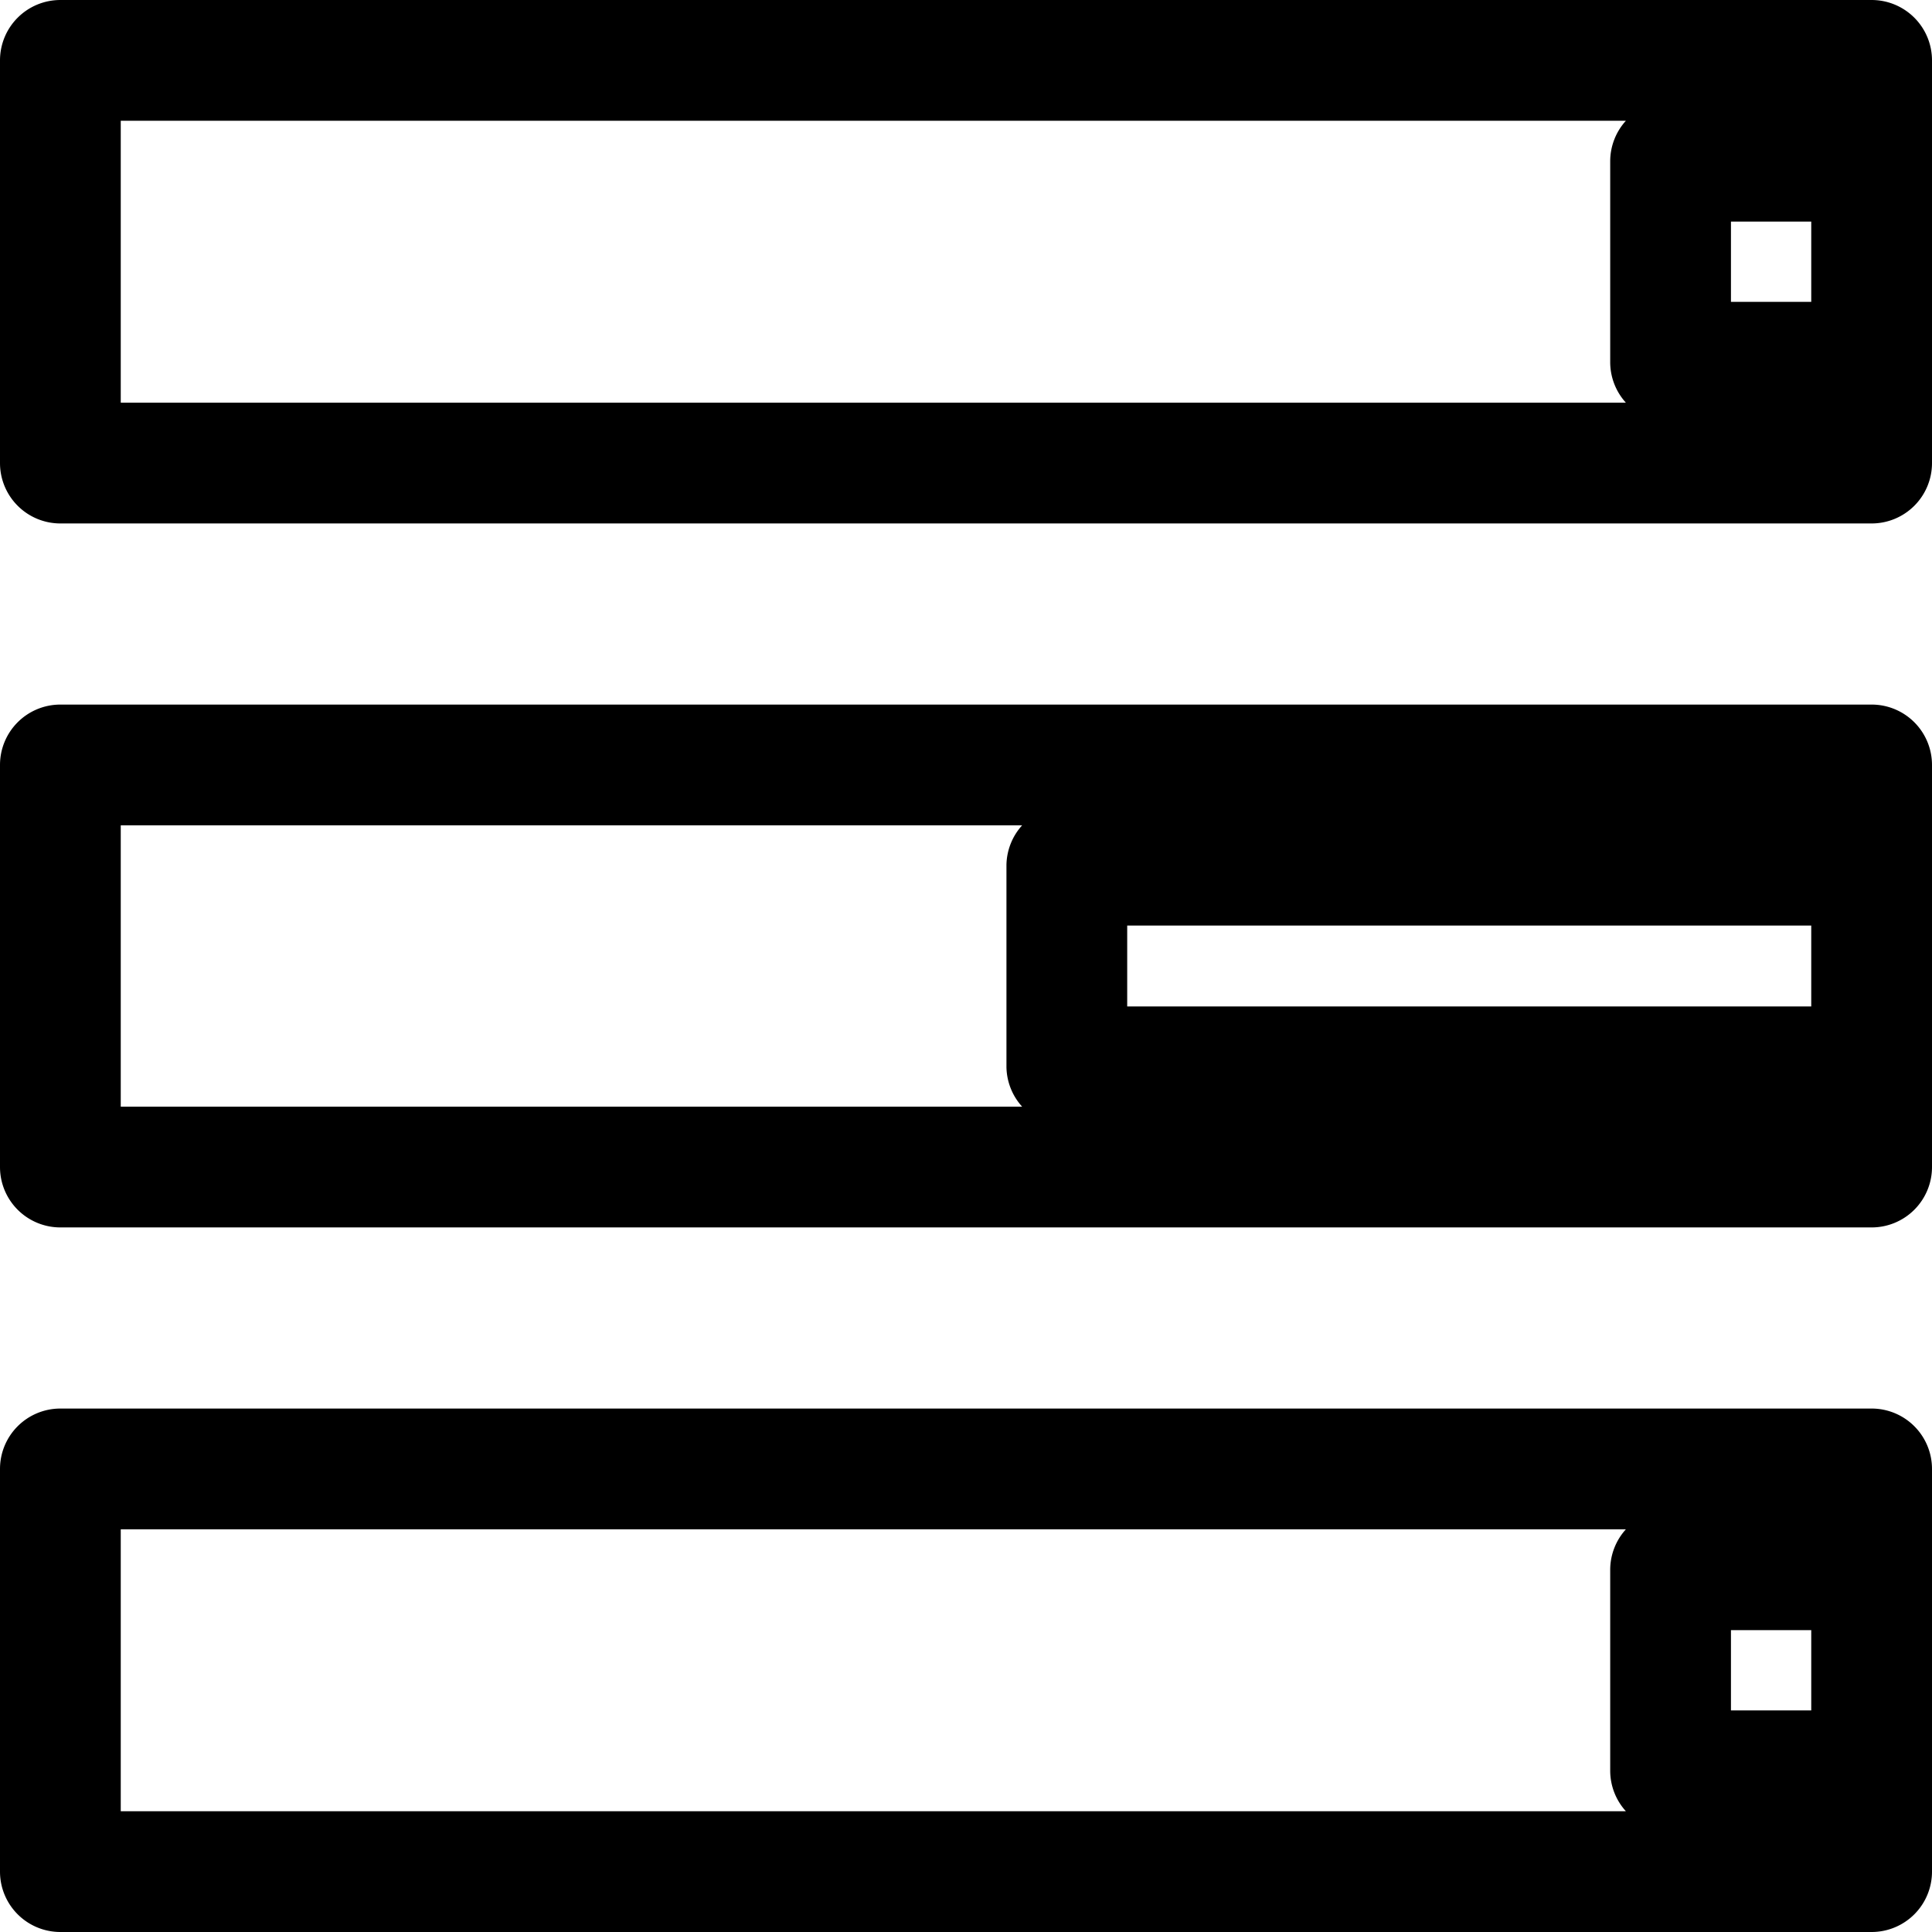 <?xml version="1.0" encoding="utf-8"?><!-- Uploaded to: SVG Repo, www.svgrepo.com, Generator: SVG Repo Mixer Tools -->
<svg fill="#000000" width="800px" height="800px" viewBox="0 0 32 32" xmlns="http://www.w3.org/2000/svg">
    <path d="M31,0H1A1,1,0,0,0,0,1V7.67a1,1,0,0,0,1,1H31a1,1,0,0,0,1-1V1A1,1,0,0,0,31,0ZM28.67,3.67H30V5H28.67ZM2,2H26.93a1,1,0,0,0-.26.67V6a1,1,0,0,0,.26.67H2Z"/>
    <path d="M31,11.67H1a1,1,0,0,0-1,1v6.66a1,1,0,0,0,1,1H31a1,1,0,0,0,1-1V12.67A1,1,0,0,0,31,11.67ZM18.67,15.33H30v1.34H18.67ZM2,13.67H16.93a1,1,0,0,0-.26.66v3.34a1,1,0,0,0,.26.66H2Z"/>
    <path d="M31,23.33H1a1,1,0,0,0-1,1V31a1,1,0,0,0,1,1H31a1,1,0,0,0,1-1V24.33A1,1,0,0,0,31,23.33ZM28.67,27H30v1.33H28.67ZM2,25.33H26.93a1,1,0,0,0-.26.67v3.33a1,1,0,0,0,.26.67H2Z"/>
</svg>